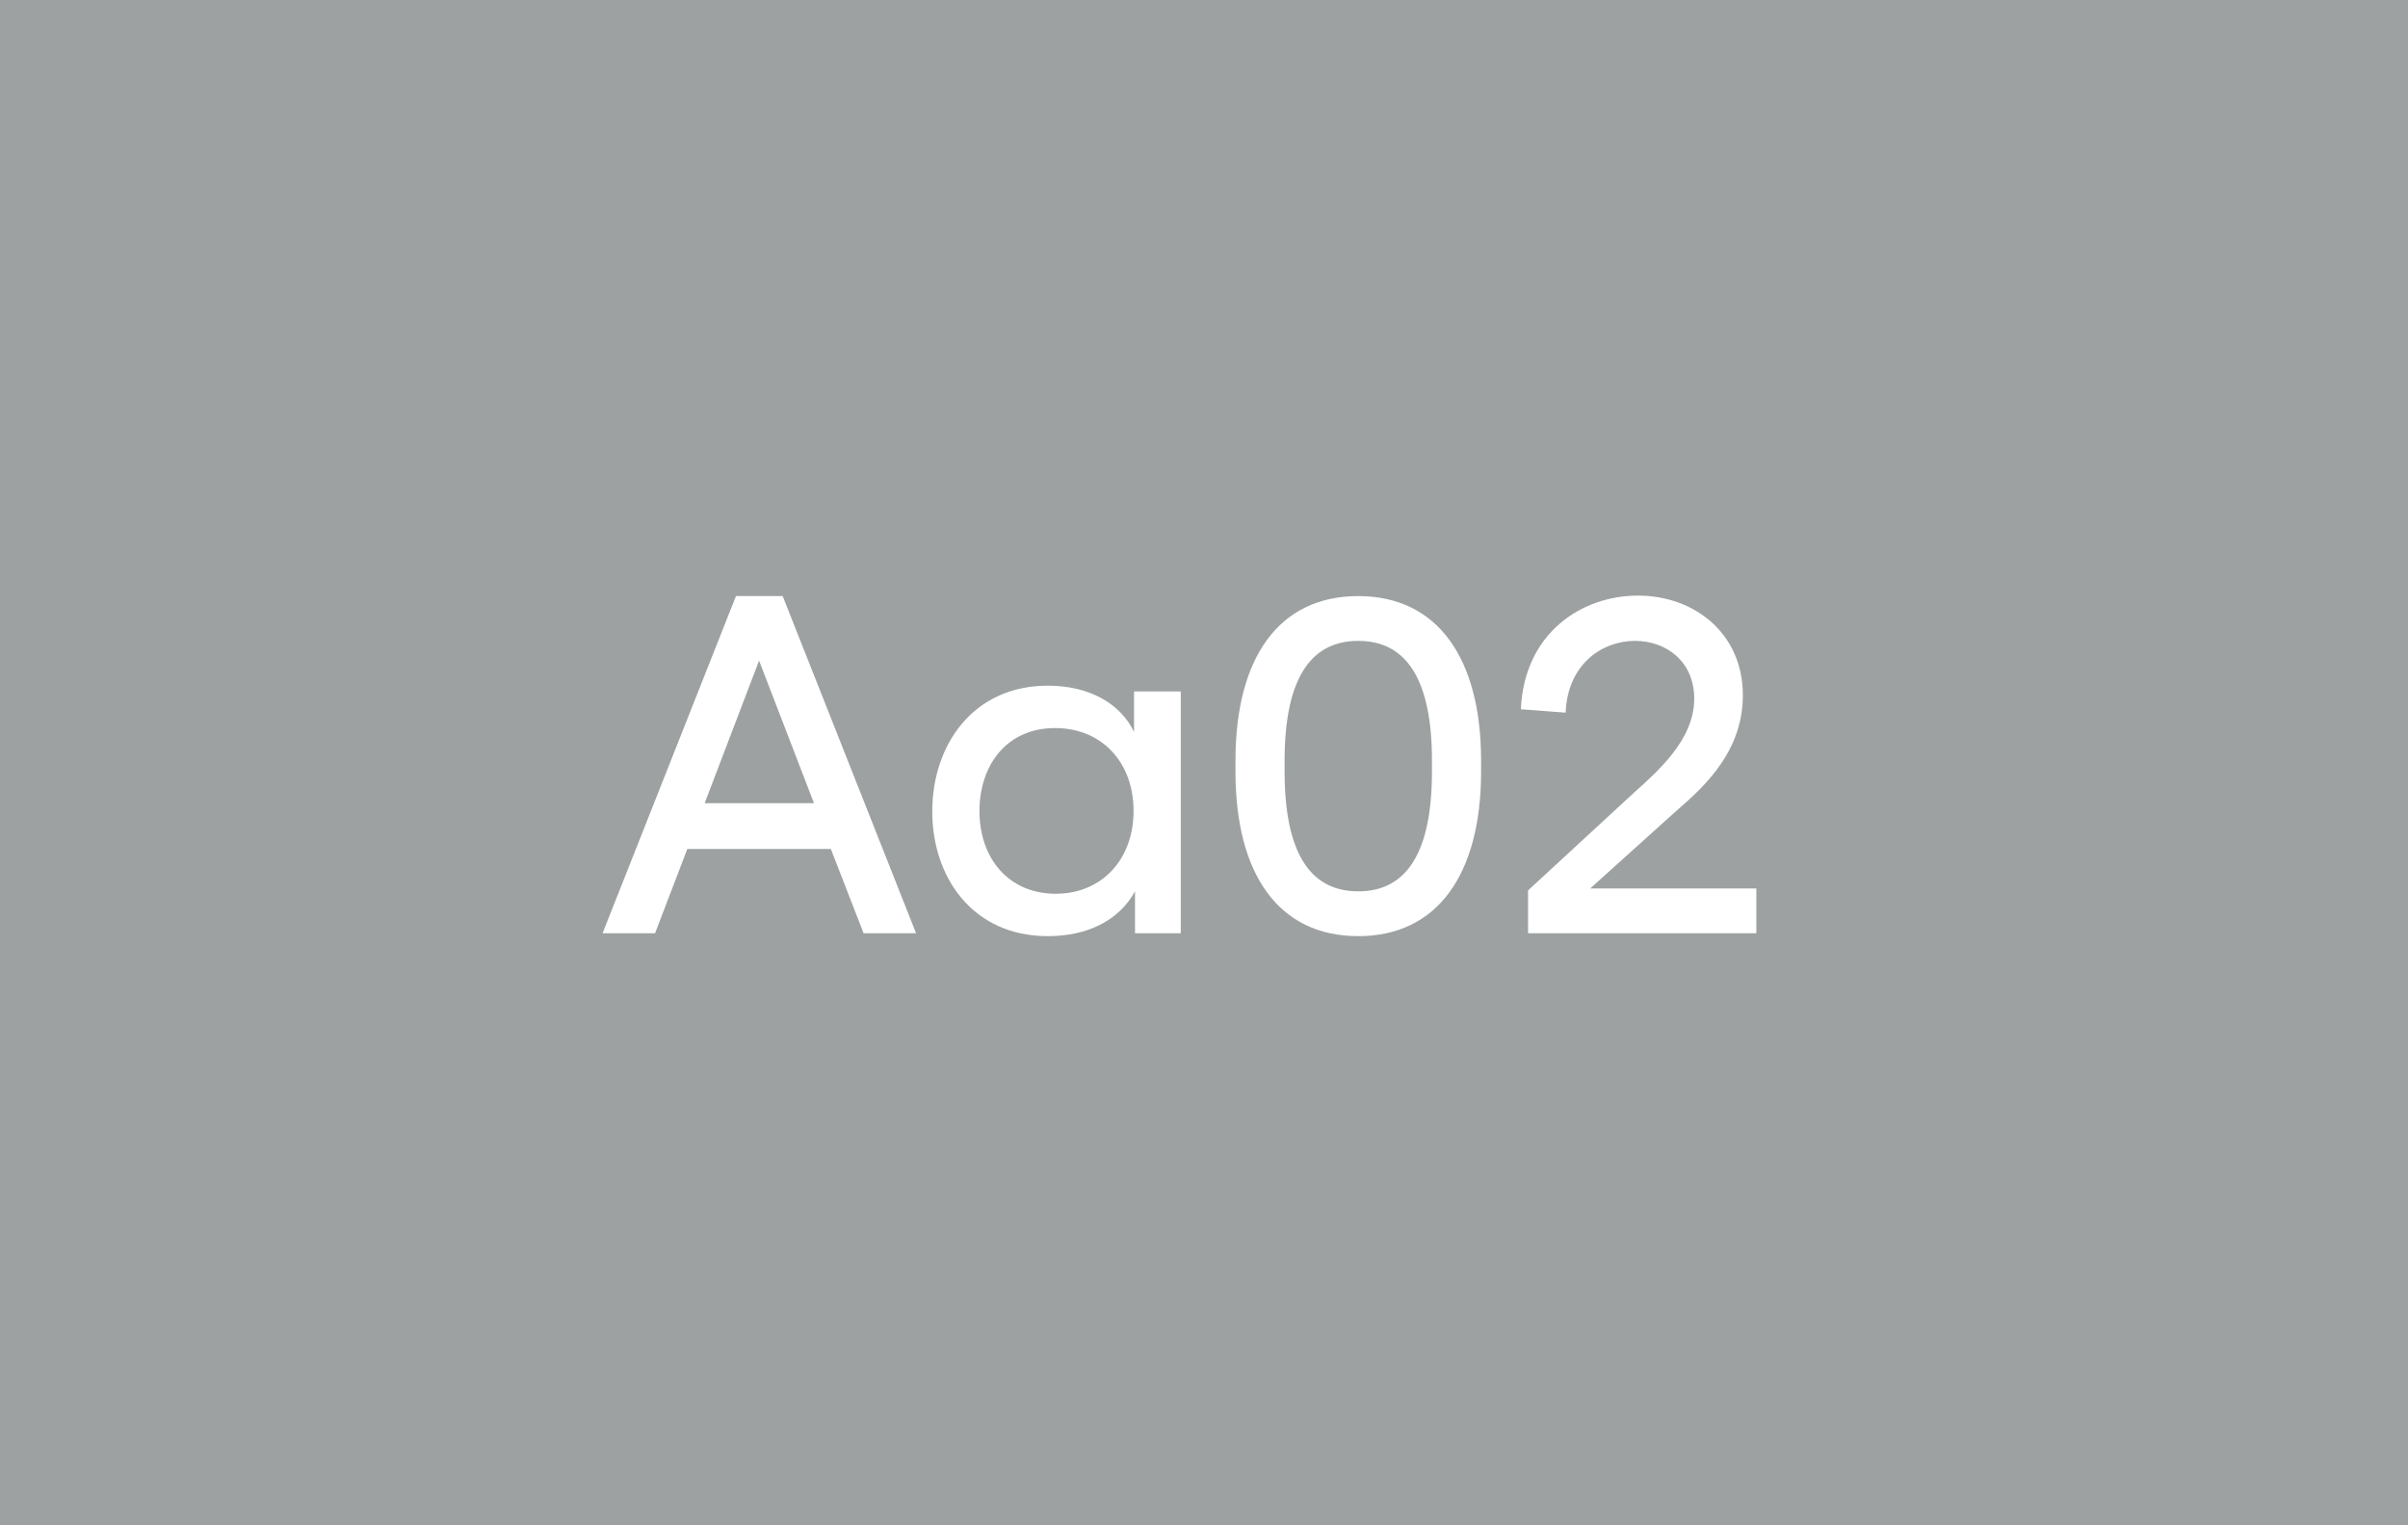 <?xml version="1.0" encoding="UTF-8"?> <svg xmlns="http://www.w3.org/2000/svg" xmlns:xlink="http://www.w3.org/1999/xlink" width="480px" height="304px" viewBox="0 0 480 304" version="1.1"><title>Group 2</title><g id="Brand-Guidelines" stroke="none" stroke-width="1" fill="none" fill-rule="evenodd"><g id="Frontpage" transform="translate(-480, -2130)"><g id="Group-2" transform="translate(480, 2130)"><rect id="Rectangle-Copy-23" fill="#9DA1A1" x="0" y="0" width="480" height="304"></rect><path d="M130.576,186 L137.008,169.2 L165.616,169.2 L172.144,186 L182.608,186 L156.016,118.8 L146.704,118.8 L120.112,186 L130.576,186 Z M162.256,160.08 L140.464,160.08 L151.312,131.664 L162.256,160.08 Z M208.872,186.576 C216.84,186.576 223.08,183.408 226.248,177.648 L226.248,186 L235.368,186 L235.368,137.808 L226.056,137.808 L226.056,145.872 C223.272,140.112 217.032,136.656 208.872,136.656 C193.896,136.656 185.832,148.56 185.832,161.712 C185.832,174.864 193.896,186.576 208.872,186.576 Z M210.408,178.128 C201.288,178.128 195.24,171.312 195.24,161.616 C195.24,152.688 200.52,145.104 210.312,145.104 C219.624,145.104 225.96,151.92 225.96,161.616 C225.96,171.312 219.624,178.128 210.408,178.128 Z M270.752,186.576 C286.496,186.576 295.232,174.288 295.232,153.744 L295.232,151.632 C295.232,131.088 286.496,118.8 270.752,118.8 C254.912,118.8 246.272,131.088 246.272,151.632 L246.272,153.744 C246.272,174.288 254.912,186.576 270.752,186.576 Z M270.752,177.648 C260.864,177.648 256.064,169.488 256.064,153.744 L256.064,151.632 C256.064,135.888 260.864,127.728 270.752,127.728 C280.64,127.728 285.44,135.888 285.44,151.632 L285.44,153.744 C285.44,169.488 280.64,177.648 270.752,177.648 Z M350.104,186 L350.104,177.072 L316.984,177.072 L333.4,162.288 C338.104,158.064 347.416,150.864 347.416,138.576 C347.416,126.192 337.72,118.704 326.488,118.704 C315.352,118.704 303.832,126.096 303.16,141.36 L312.088,142.032 C312.472,132.336 319.384,127.728 325.912,127.728 C332.056,127.728 337.72,131.76 337.72,139.248 C337.72,147.408 330.52,153.648 325.624,158.064 L304.6,177.456 L304.6,186 L350.104,186 Z" id="Aa02" fill="#FFFFFF" fill-rule="nonzero"></path></g></g></g></svg> 
